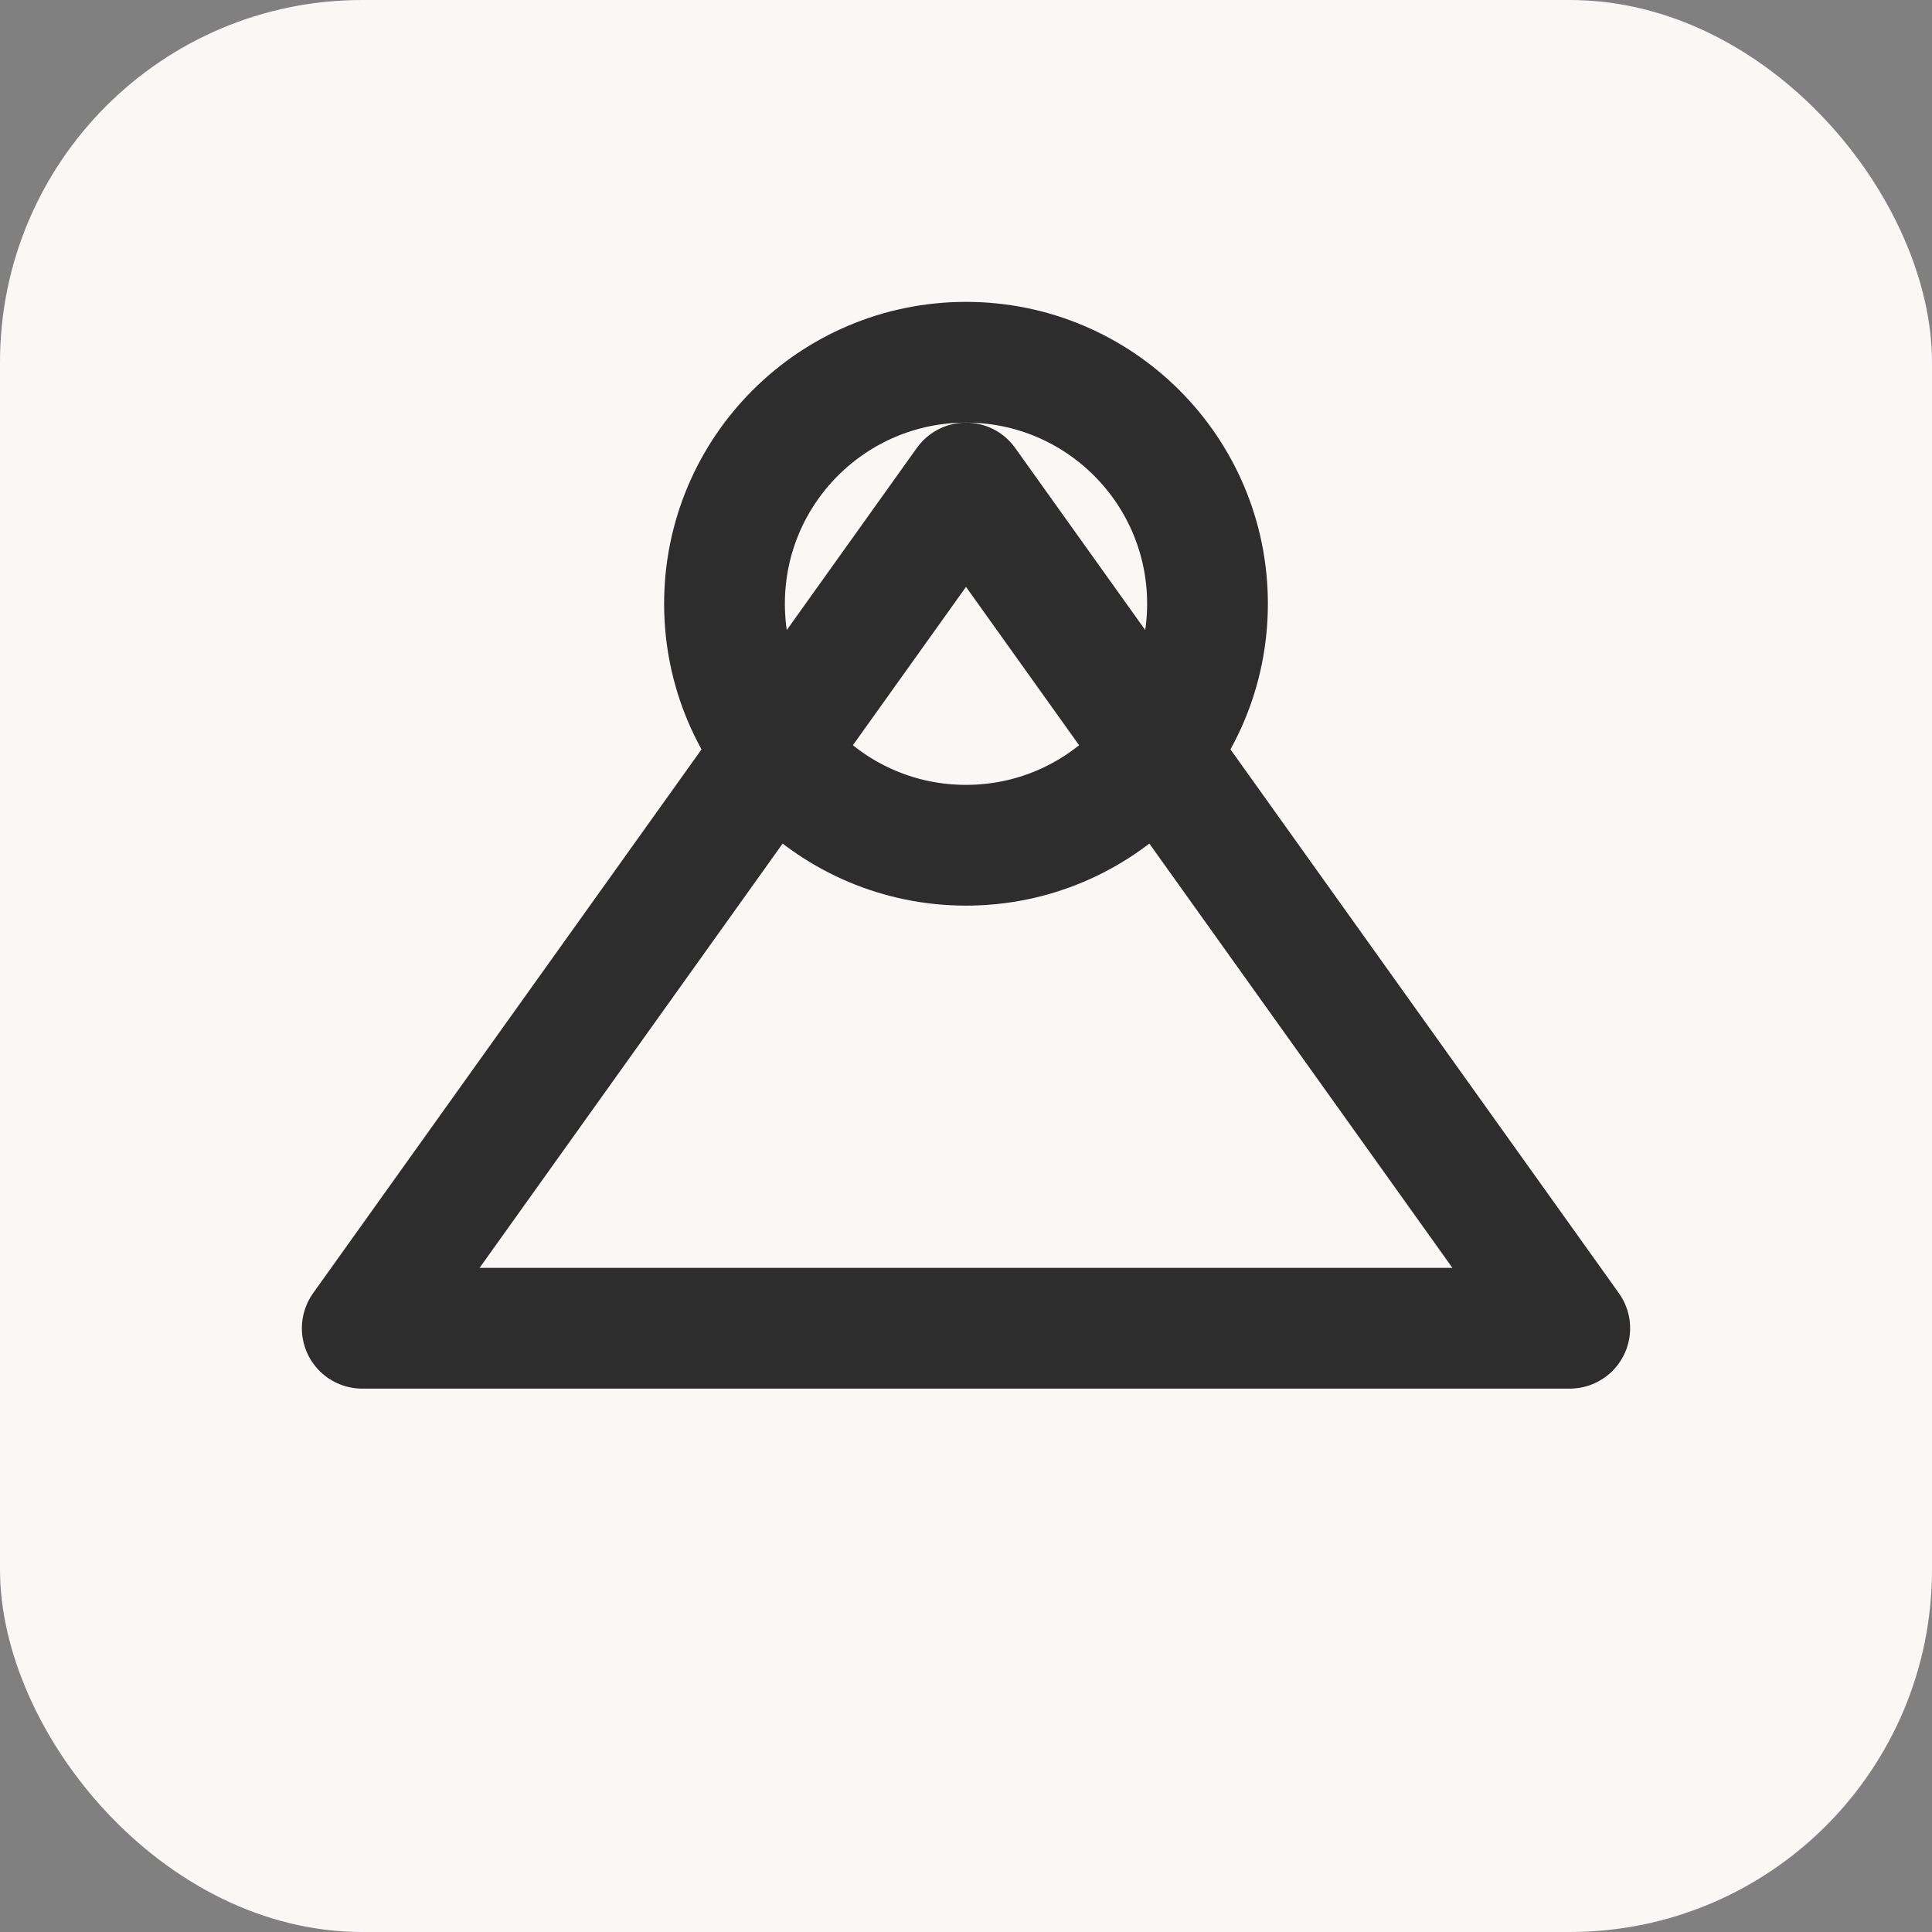 <svg xmlns="http://www.w3.org/2000/svg" viewBox="0 0 32 32">
  <rect x="0" y="0" width="32" height="32" fill="#808080" stroke="none"/>
  <rect width="32" height="32" rx="6" fill="#FAF8F5"/>
  <path d="M6 22 L16 8 L26 22 Z" fill="none" stroke="#2D2D2D" stroke-width="2" stroke-linejoin="round"/>
  <circle cx="16" cy="10" r="4" fill="none" stroke="#2D2D2D" stroke-width="2"/>
</svg>
